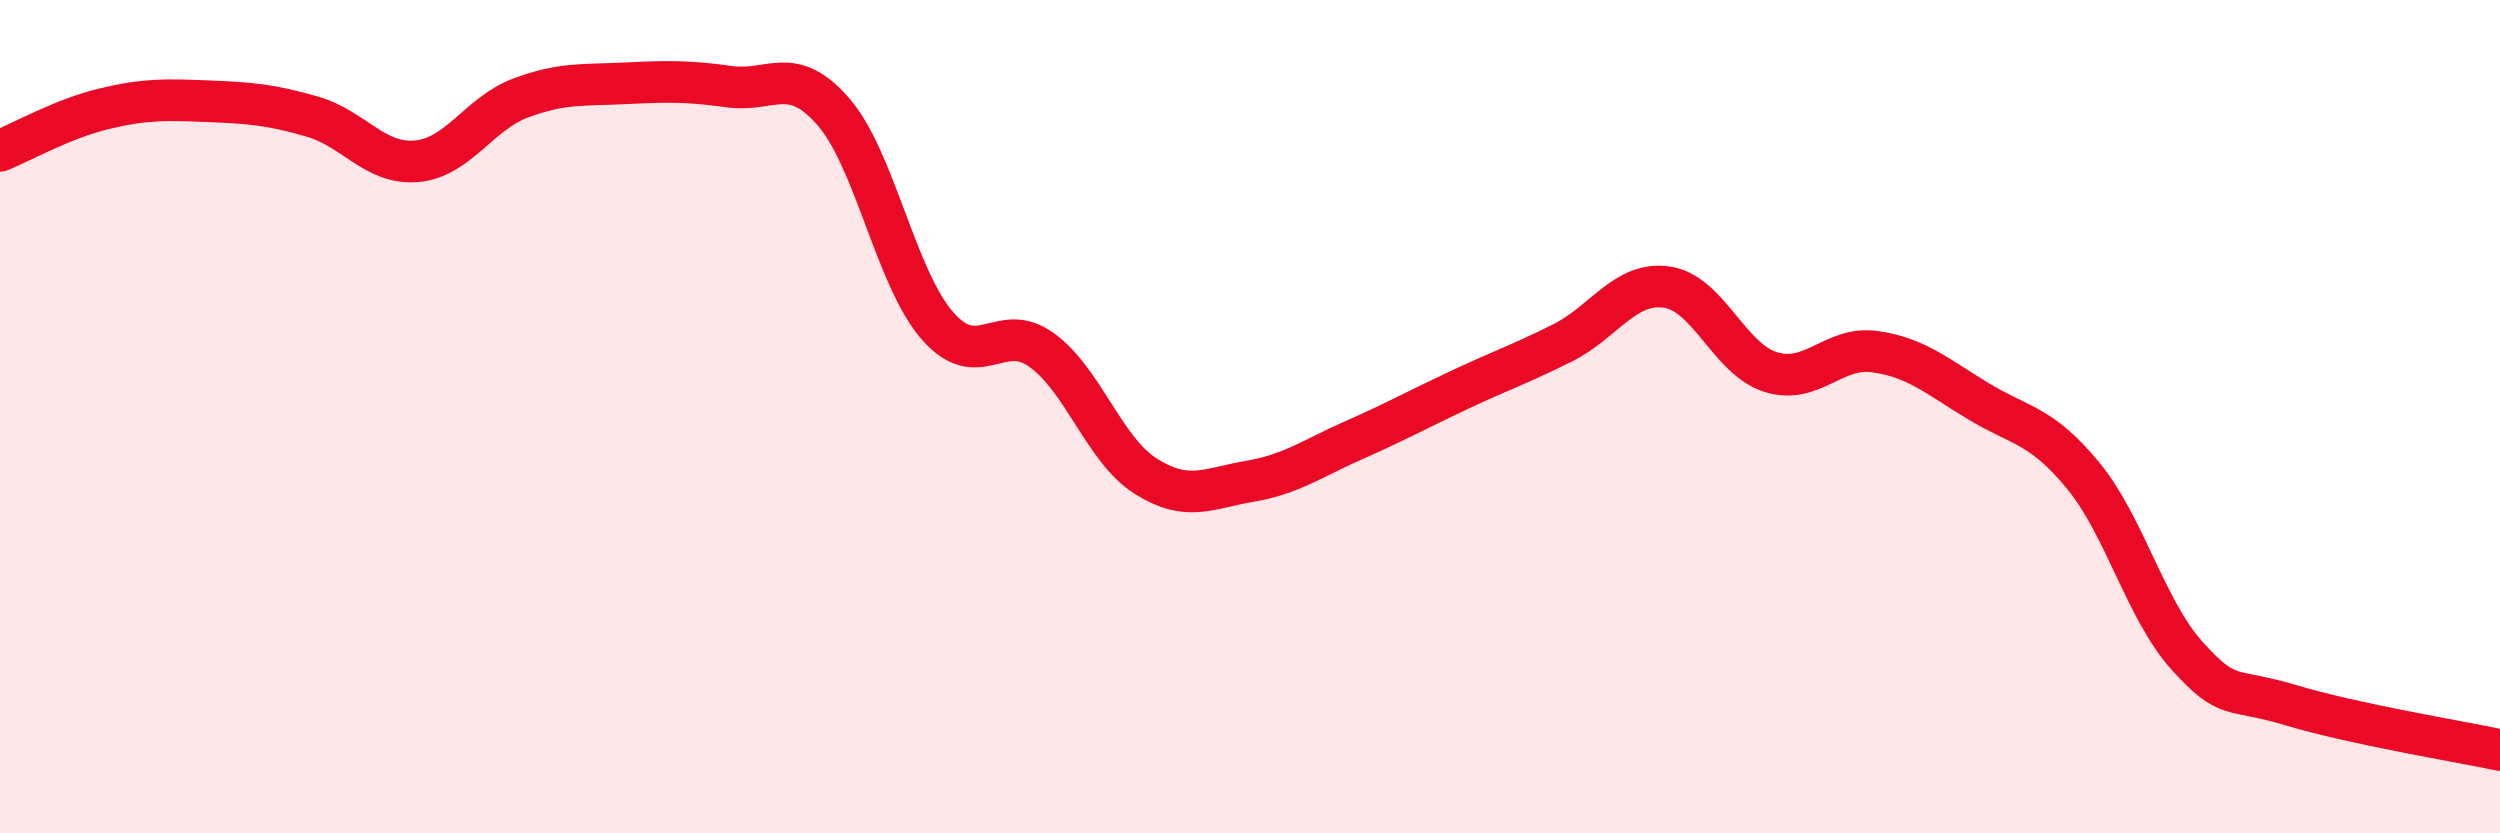 
    <svg width="60" height="20" viewBox="0 0 60 20" xmlns="http://www.w3.org/2000/svg">
      <path
        d="M 0,3.62 C 0.5,3.42 1.5,2.85 2.5,2.61 C 3.5,2.37 4,2.39 5,2.43 C 6,2.47 6.5,2.51 7.5,2.8 C 8.5,3.09 9,3.96 10,3.87 C 11,3.78 11.5,2.72 12.5,2.35 C 13.5,1.98 14,2.05 15,2 C 16,1.95 16.5,1.94 17.5,2.08 C 18.5,2.22 19,1.53 20,2.68 C 21,3.83 21.5,6.68 22.5,7.82 C 23.5,8.96 24,7.68 25,8.4 C 26,9.12 26.5,10.8 27.5,11.43 C 28.5,12.06 29,11.72 30,11.55 C 31,11.38 31.5,11 32.5,10.56 C 33.5,10.12 34,9.84 35,9.37 C 36,8.9 36.5,8.73 37.5,8.23 C 38.5,7.73 39,6.75 40,6.89 C 41,7.03 41.5,8.62 42.5,8.93 C 43.5,9.24 44,8.3 45,8.44 C 46,8.58 46.5,9.04 47.5,9.64 C 48.5,10.24 49,10.2 50,11.42 C 51,12.64 51.5,14.65 52.5,15.75 C 53.5,16.85 53.5,16.48 55,16.93 C 56.5,17.38 59,17.79 60,18L60 20L0 20Z"
        fill="#EB0A25"
        opacity="0.1"
        stroke-linecap="round"
        stroke-linejoin="round"
      />
      <path
        d="M 0,3.62 C 0.5,3.42 1.5,2.85 2.5,2.61 C 3.5,2.37 4,2.39 5,2.43 C 6,2.47 6.5,2.51 7.5,2.8 C 8.5,3.09 9,3.96 10,3.87 C 11,3.78 11.5,2.72 12.5,2.35 C 13.5,1.98 14,2.05 15,2 C 16,1.95 16.5,1.94 17.5,2.08 C 18.5,2.22 19,1.53 20,2.68 C 21,3.83 21.5,6.68 22.5,7.82 C 23.5,8.96 24,7.68 25,8.4 C 26,9.12 26.5,10.8 27.5,11.43 C 28.5,12.06 29,11.72 30,11.55 C 31,11.38 31.5,11 32.5,10.56 C 33.5,10.12 34,9.84 35,9.37 C 36,8.9 36.5,8.73 37.5,8.23 C 38.5,7.73 39,6.75 40,6.89 C 41,7.03 41.5,8.62 42.5,8.93 C 43.5,9.24 44,8.3 45,8.44 C 46,8.58 46.5,9.04 47.5,9.64 C 48.5,10.24 49,10.2 50,11.42 C 51,12.64 51.5,14.65 52.5,15.75 C 53.5,16.85 53.5,16.48 55,16.93 C 56.5,17.38 59,17.79 60,18"
        stroke="#EB0A25"
        stroke-width="1"
        fill="none"
        stroke-linecap="round"
        stroke-linejoin="round"
      />
    </svg>
  